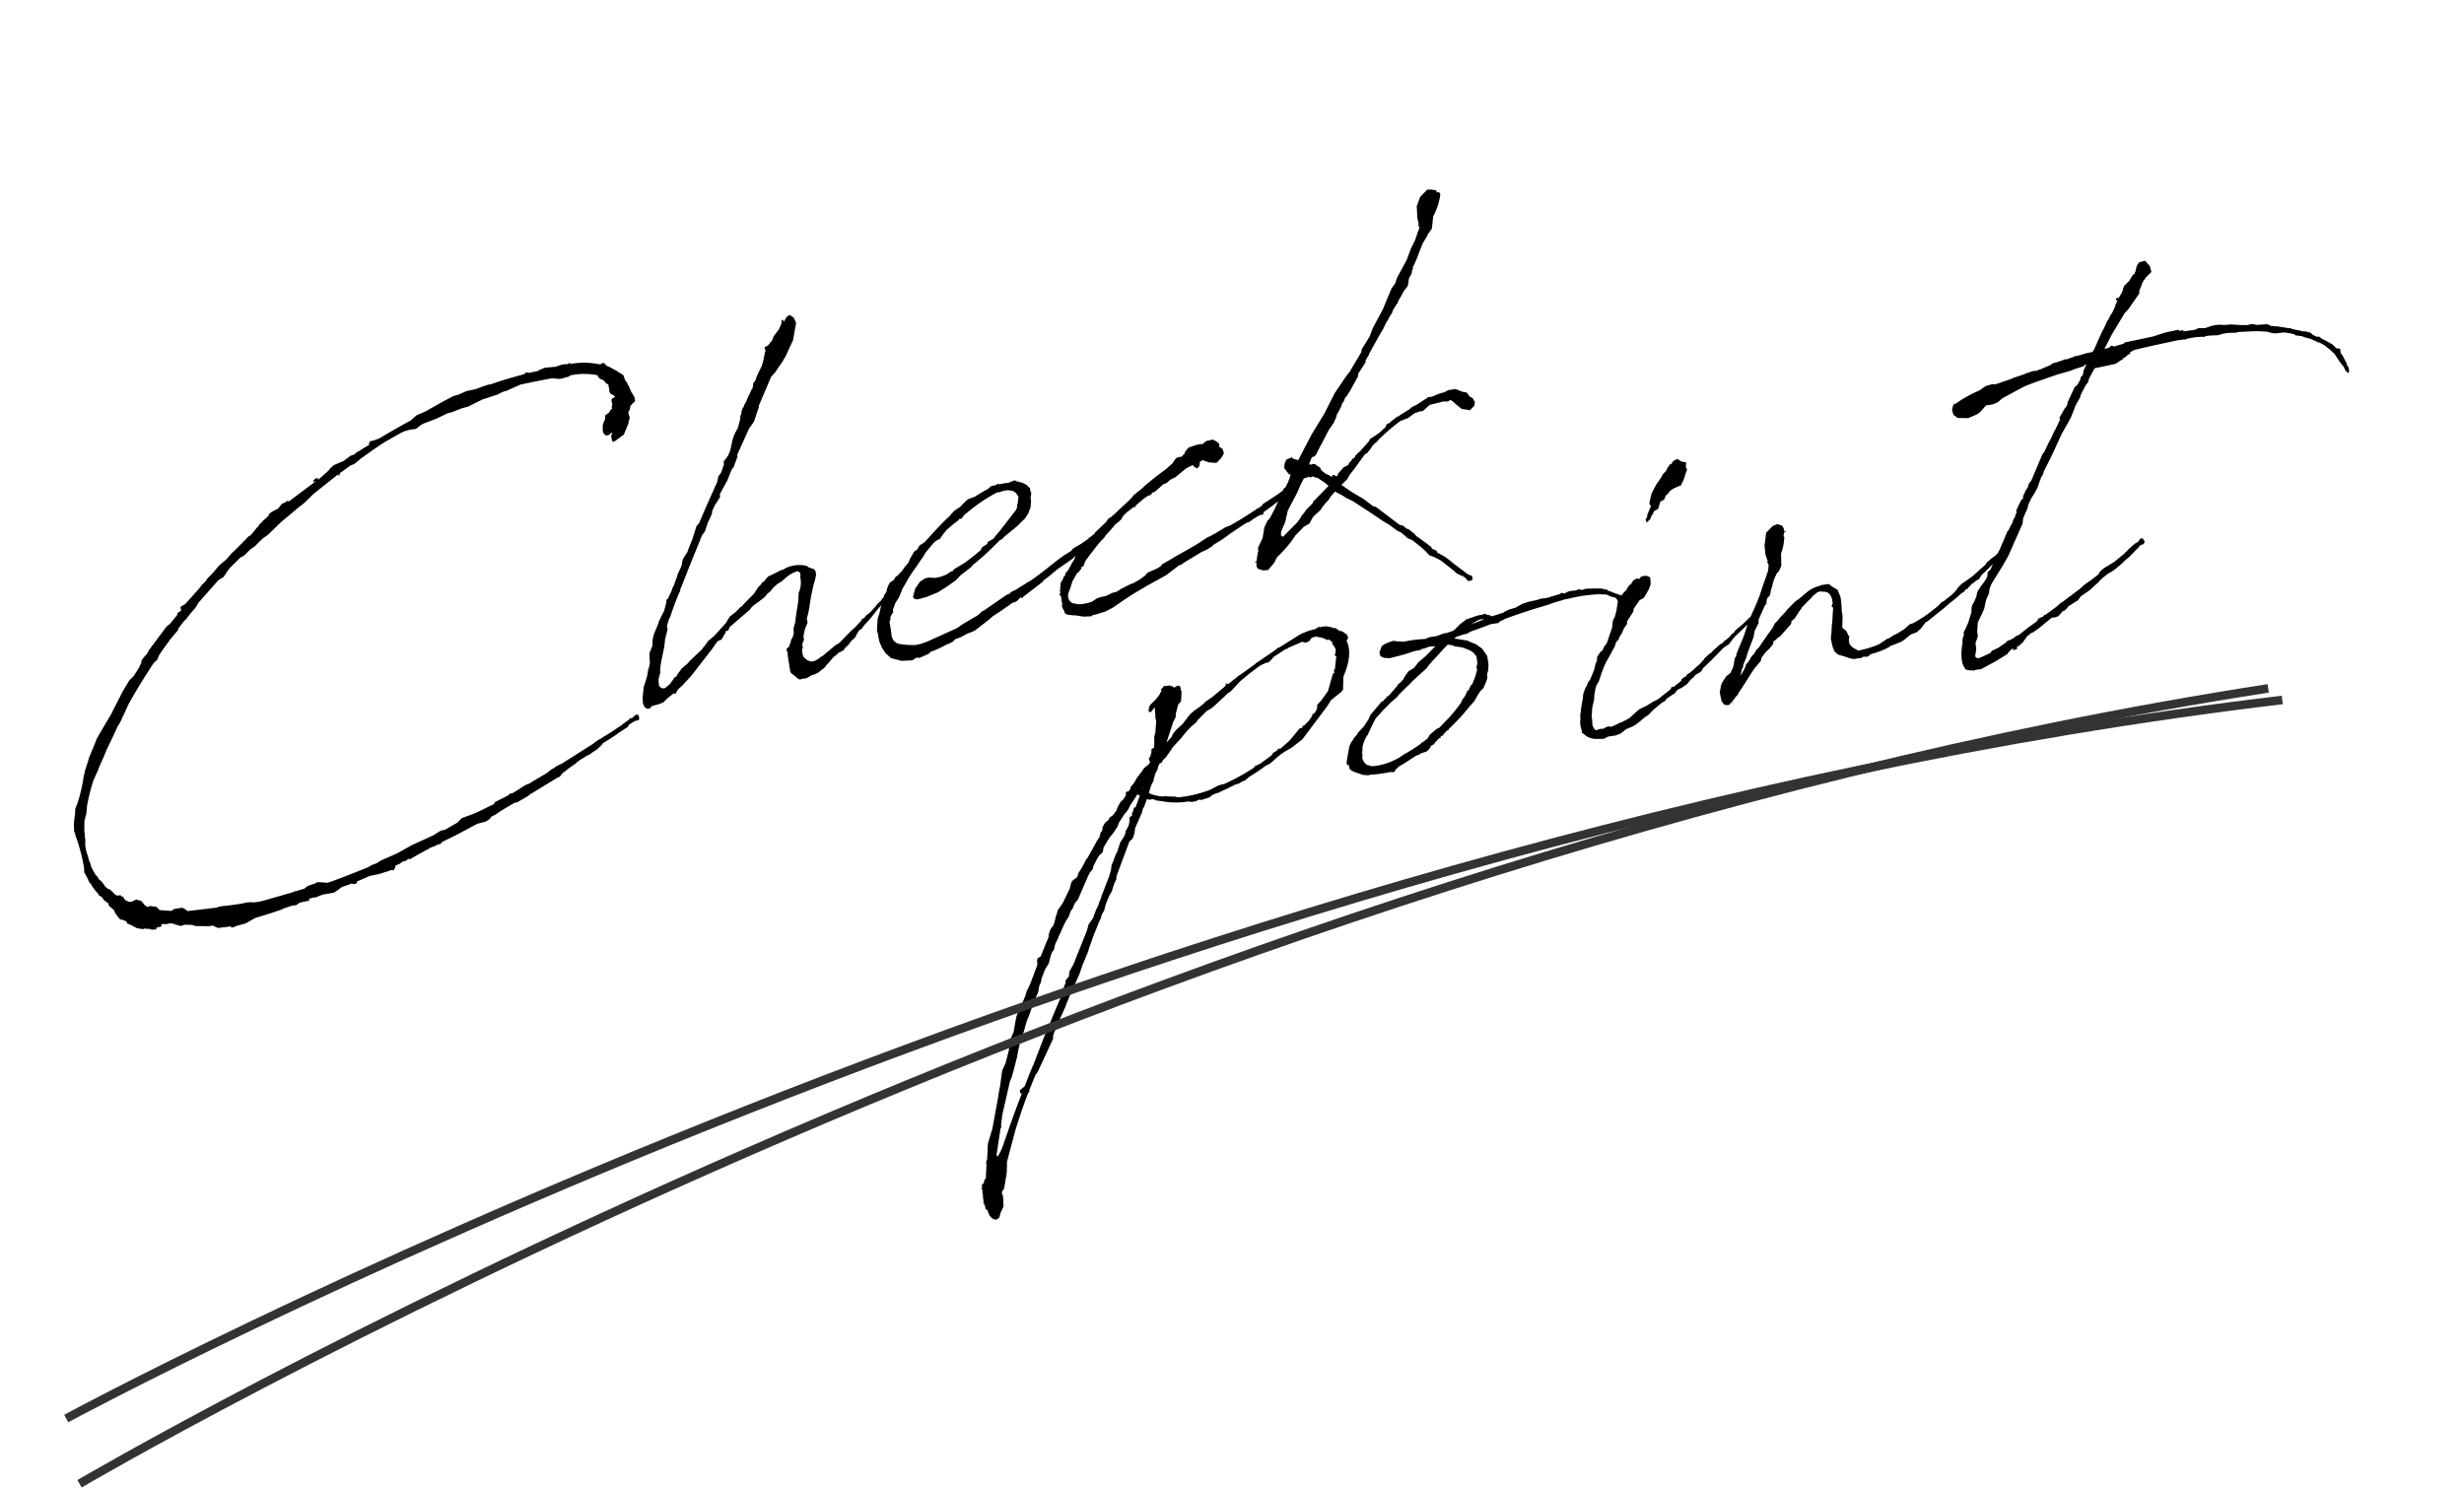 <?xml version="1.0" encoding="UTF-8"?>
<svg xmlns="http://www.w3.org/2000/svg" height="174.058" viewBox="0 0 288.2 174.058" width="288.2">
  <path d="m29.068-26.8-.052.052-.773.567-.876.464-.928.717-.773.515-.258.258-.567.361-.206.206-.979.722-1.134.825-.464.155-.155.1v.361l-.155.1-.309.1-.052.1v.1l-1.082.876-.463.221-1.288 1.134-1.237 1.082-.412.464-.567.412-.206.206-.052.206-.412.567-.825.825-.567.361-.976 1.034-.206.258-1.752 2.165-1.142 1.236-1.026 1.134-1.443 2.116-.1.206-.67 1.185-.052.155a5.726 5.726 0 0 0 -.361.825 17.714 17.714 0 0 1 -1.291 2.629l-.309.464-.1.412-.052.155v.052a6.6 6.6 0 0 0 -.467 1.645l-.052.155.052.412v.205a22.117 22.117 0 0 1 .206 3.814l-.1.67.052.1.206.722.052.309.155.309a6.6 6.6 0 0 0 .567 1.237l.052.1.052.206.155.1.155.155v.052l.155.361.1.1.361.412h-.055v.206l.515.67v.258l.206.464.258.515.1-.052.618.412h-.047v.206l.408.274.618.515.67.258.155-.052.1.052.206.052.361.1.1.1.567.1.1-.206h.567l.052-.258h.206l.309.1h.515c.052 0 .1.052.206.052l.361.206.567.309.515-.052.825.206.361.206 1.6.361h.361l.567.412 1.134.1h.258l.258.206.618-.1.979-.052.979-.309.361-.1h.052s1.443-.1 3.092-.309h.052l.052-.052 1.194-.145.464.052.361-.155a.31.31 0 0 1 .206-.052h1.082l-.052-.206.567-.052.258.052.876-.155 1.34.052.515-.206.309-.155.258-.1.825-.1h.052a1.006 1.006 0 0 1 .361-.052v.052l.258.1.309-.1v-.155l1.593-.32h1.19l.515-.052.567-.052.412-.052.206.1.206-.258.155-.258.515-.1.309-.155.567-.052.155-.155h.052l.155.1 1.134-.361.67-.206.722-.206.052-.052h.206c.052 0 .052-.052.1-.052h.155l.618-.155.155.052.309-.206c.464-.155 1.082-.258 1.546-.412h.052l2.886-.825 1.031-.052.515-.206.206-.206.567-.155.618-.258a.31.31 0 0 1 .206-.052l.206-.1 1.392-.464h.361l1.389-.455.155-.1 3.5-1.237.412-.1.464-.361.369-.161c.361-.206.773-.361 1.237-.567h.052l.1-.1.567-.258.206-.052.673-.259h.155l.464-.206.67-.258.567-.361.155-.1v-.055l1.495-.567.412-.155.052-.052 1.34-.515.258-.258.722-.258h.412l.155-.155v-.26l-.052-.258h-.309l-.1.052-.309.206h-.309l-.052.052-.155.1-.722.309-.155.1c-.825.309-1.6.67-2.474.928l-.055.061-.567.155-.67.309-4.02 1.495-.67.155-.309.155-.361.1-.618.309-1.392.464-.258.1h-.052l-.515.206-.412.052-.464.155-.515.206-.876.309-.258-.052-.155.155-.361.1-1.392.361-.155.206-2.062.515-.515.1-.309.052-1.134.155-.618.412-1.6.515h-.512l-.979.361-1.855.412-.722.155-2.01.618-2.01.412-.515.206-.67.1-.412.155c-1.546.258-3.2.567-4.845.773h-.312l-.258-.1-.773-.206-.309.1-.876.1-.515.258a4.716 4.716 0 0 0 -.825.052h-.309l-.206.052-3.659.258h-.72l-.258-.052h-.206l-.052-.052-.567-.1h-.825l-1.392-.1-.979-.1h-.052l-.412.052-3.4-.309-.206-.258-.309-.258-.928-.052-.412.155-1.237-.361-.1-.052-.1-.155-.155-.258-.722-.258-.309.052-.258-.258-.258-.515-.155-.155-.206-.052-.206-.155-.618.155-.258-.052-.309-.206-.061-.042-.151-.259-.049-.256h-.157l-.1-.206-.464-.052a.111.111 0 0 0 -.1-.1l-.521-.776-.206-.1-.309-.412v-.1l-.258-.515-.258-.309v-.059l-.1-.309-.1-.1a7.966 7.966 0 0 1 -.367-1.188v-.31l-.1-.464v-.515l-.052-.258a6.211 6.211 0 0 1 0-.979l.155-.722v-.308l.052-.206.052-.515.254-1.135.051-.051.155-.361.155-.258.309-.979a22.249 22.249 0 0 1 1.34-2.732l.722-.979.258-.412.722-.979.567-.825 1.031-1.34.769-1.031.26-.259.258-.309 1.34-1.8.515-.567c1.134-1.288 2.319-2.474 3.3-3.453l.464-.258.309-.464c.515-.515 1.031-.979 1.443-1.34l.206-.206 1.134-.876.155-.258.618-.515.1-.1.412-.258.412-.361.928-.722.206-.206.155-.206 2.785-2.066.052-.052.722-.258.464-.464.464-.412 1.443-.928.515-.155.876-.567.515-.206 1.134-.722.722-.309 1.8-1.134 1.855-.979.567-.309.567-.258 1.392-.876 3.3-1.649v.155h.155v-.155l.1-.1 1.392-.618h.052l.361-.052.722-.361.052-.052c1.546-.67 2.474-1.082 3.35-1.392l2.113-.67a.31.31 0 0 0 .206-.052l.773-.052.722.052.514-.26.412-.155 1.649-.258.412-.1 1.082-.258h.412l1.237-.206.825-.052 1.8-.464 1.907-.206.515-.155.567-.052 1.7-.361h.052c1.185 0 2.371 0 3.814.052l.1.052.67.206h.258l.825-.052.206-.1h.155a8.112 8.112 0 0 1 2.783.567l.206.1v.206l.206.258.361.258.206.412.155.1.052.052v.567l-.052.309.052.1v.1l.1.1.206.155.155.206v.1h-.1l-.309.1-.1.309.052.258-.155.361v.206l-.258.155-.155.206-.567.258-.052.361-.412.618-.155.618v.361l.206.309.155.052c0 .052 0 .052.052 0h.155l.206-.1.155-.1c0 .052.1 0 .1.052l-.206.309v.567l.052.155.309-.052 1.134-.515.773-1.134.309-.67-.052-.618.052-.052a1.406 1.406 0 0 0 .361-.67l.206-.1.206-.206c0 .1.052.1.258-.155v-.464l-.258-.722a4.954 4.954 0 0 0 -.412-1.495v-.155l-.052-.361-.67-.67-.722-.618-.309-.206-.206-.361-.155-.052-.309.1-.155-.052a9.071 9.071 0 0 0 -3.2-.722h-.14l.1-.155h-.1l-.052.052-.206.052-.202-.035-.361-.052-.928.1-.261-.048h-.05l-.876-.1-.567.1-.206.052h-.051l-.1.052h-.979l-.309-.1-.052-.052-.16.148-.361.052c-1.185.052-2.474.155-3.659.309h-.515l-.825.1-.618.1h-1.134l-.979.206-.67.052-1.443.412-2.113.67-1.082.206-.825.464c-1.392.412-2.68.825-4.02 1.288l-.67.1h-.464l-.206.309v.1a11.892 11.892 0 0 0 -1.443.515v-.1h-.052v.1l-.155.052-.258.155-.464.052-.876.412-1.288.258-.515.309-.155.155-.618.361-.825.464v-.206h-.309l-.309.206v.155l.309-.1-.1.1-3.147 1.454-.258.155-.052-.052h-.201v-.1h-.052v.1l-.309.1-.309.052-.567.464-.773.206-.412.206-.052.155-.412.258-.309.155-.258.206-.309.155-.206.258-.155.052-.1.1-.777.62-.309.1-.309.206a1.122 1.122 0 0 1 -.412.258l-.1.1-1.288.825zm63.753 22.625.464-.67v-.464a11.452 11.452 0 0 0 .722-1.649 23.581 23.581 0 0 1 1.031-2.371l.052-.052.309-.67.052-.412-.1-.309-.412-.258-.258-.155c0-.1-.1-.155-.206-.206a3.6 3.6 0 0 0 -2.732-.1h-.206l-1.185.309-.464.1-.412.309-.155.155-.258.052-.155.206-.412.258-.67.67c-.567.361-1.134.722-1.7 1.134l-.155.052-.618.412-.825.412-.412.412-.1.155-1.7 1.237-.67.361-.206.1-.309.309-.206.155-.412.361-1.6.979-.412.309-.206.1-.567.309-.206.206-.309.258-.213.264-.361.155-.155.206-.1.052-.309.309-.67.361h-.258l-.206-.1-.206-.309.1-.722.361-.722.1-.515.361-.928.618-1.392.309-.928.516-1.033v-.412l.464-.825.1-.052.052-.1c.464-.825.979-1.6 1.495-2.371l.155-.206.1-.1.052-.206c.515-.722.979-1.443 1.443-2.165l2.371-3.5.412-.361.515-.876.722-.979.1-.309.464-.618.773-.773.052-.361 1.237-1.443.464-.722.309-.412.258-.206.206-.361.464-.722v-.206l2.01-2.732.464-.412.309-.309.258-.464.361-.618.258-.412-.052-.052 2.165-3.092.567-.412 1.134-1.082.464-.515 1.244-1.661.773-1.907-.155-.67-.412-.412-.412.206-.412.464-.052-.309-.206.155v.206l-.206.309-.309.412-.722.618-.258.412-.618.515-.412.1-.052.155.052.309-.155.206-.1.309-.1.206-.206.464-.258.464-.618.773-.1.155-.155.206-.155.309-.361.309-.052.206-.155.361v.052l-.052.052.052-.1-.1.052-.206.309-.368.464-.361.515-.052.1-.1.052-.155.206-.155.258h-.057l-.052.052-.258.464v.155l-.155.155-.1.258-.052.206-.464.928-.361.412-.309.412-.258.464-.412.928-.206.361-.258.361-.464.412-.155.1-.052.361-.206.361-.309.515-.412.361-.206.464-.1.206-.155.206c-.979 1.34-1.958 2.68-2.886 4.02l-.361.258-.876 1.546c-.309.412-.567.825-.825 1.237l-.567.567-.206.309-.206.515-.361.515-.258.309-.155.309-.722 1.134h-.053l-.1.206-.1.155-.618.825-.155.052-.052.155-.052.052-.052.206-.412.825-.825 1.031-.206.361-.206.309-.361.515-.258.412-.155.361-.206.773-.464.67-.155.618-.052.515-.155.412-.155.258-.052.1-.309.773-.258.464-.412.722-.1.361-.258.773-.1.67.1.464.258.258h.361l.206-.206.928-.052.515-.1.56-.358.825-.412.309.1v-.152l.309-.309.357-.206.258-.155 1.242-.878 1.34-1.134 1.649-1.392.825-.773.515-.1.361-.412.206-.206.155-.258h.258l.258-.361 2.733-1.495.155-.155a3.272 3.272 0 0 1 .618-.361l.258-.1.979-.464.361-.309.412-.206.1-.1.412-.309.567-.309.361-.1.777-.421a3.688 3.688 0 0 1 1.392-.412l.258.258-.052.361-.052.1a2.888 2.888 0 0 1 -.567 1.8l-.206.825c-.258.773-.67 1.649-.876 2.422l-.361.67-.1.618-.1.155-.1.206-.309.361-.052.206-.206.258-.1.206-.309.155-.052.1.052.412-.052.361-.052.928-.052.979.196.318v-.052l.309.412a.05.05 0 0 1 .052.052l.1.155.258.206.309-.052a1 1 0 0 0 .412.052 2.986 2.986 0 0 0 .67-.206l.515-.052.361-.1.414-.209.155-.1h.1l.155-.1.309-.258.155-.1.826-.628.515-.258.1-.1.412-.1.309-.1.206-.206.515-.309.155-.155.309-.258.206-.1.309-.206.155-.258.1-.052.155-.206.258-.206h.155l.464-.412a19.39 19.39 0 0 0 1.855-1.443l.622-.473.206-.206.722-.464.464-.258.155-.1v-.206l-.206-.258-.206.1-.1.1a.189.189 0 0 0 -.155.052l-.825.722-.052.052-.515.309-.155.155-.773.567-.618.309-.309.258h-.206l-.155.206-1.031.722c-.052 0-.1.052-.155.052l-1.858 1.236-.258.1-.206.052-1.855.979h-.155l-.1.1-.412.155a2.192 2.192 0 0 1 -.567.1l-.258-.1-.258-.155-.206-.258-.153-.2-.052-.309a2.509 2.509 0 0 1 .052-.619l.155-.258-.052-.1.1-.361.052-.052.206-.309v-.363zm10.979-.773.515-.515.361-.515.309-.464.155-.155.722-.825.722-.722.567-.515.361-.361.67-.618.258-.309c.464-.361.876-.722 1.34-1.031l.206-.1.515-.155.361-.361.567-.464 1.134-.618h.1l.1-.1.309-.1v-.1c.052 0 .052 0 .1-.052l.206.052.258-.206.155-.155.618-.309a19.023 19.023 0 0 1 3.762-1.495l.206.052.361-.052h.567l.361.1.361.155.258.309.1.258.052.1.052.052-.258.773-.1.155-.1.361-.206.258-2.319 1.958-.67.515-.206.206-.773.258-.1.206-.67.258-.258.309-.67.361-1.392.67-1.495.515-.1.155h-.206l-.67.258-.618.1h-.678l-.412-.1-.361-.1h-.412l-.67.258-.722.67-.361.722-.1.155.1.258.309.155h.361l.825-.052 1.392-.258.979-.361 1.34-.567.67-.464 1.495-.722.052-.1a34.288 34.288 0 0 0 3.762-2.216l.361-.1.258-.206 1.8-.928.464-.309.567-.361.515-.515.412-.67.206-.773v-.309l.1-.155.1-.361-.052-.206v-.258l.052-.052h-.052l.052-.1-.155-.052c-.052-.258-.258-.412-.515-.618l-.052-.052-.309-.155h-.052l-.052-.1h-.155l-.155-.1.052-.1h-.037v.052l-.309-.1-.052.052-.155.052-.1-.052-.155.052-.052.052a8.736 8.736 0 0 0 -1.185-.052l-.155-.1-.309.1h-.515l-.464.258c-.567.155-1.134.361-1.7.567l-.722.1-.155.052-.361.206-.618.412c0 .052-.052.052-.1.052l-.67.258-.515.361-.1.1c-1.237.722-2.422 1.6-3.556 2.422l-.258.1-.412.155-.258.258-.1.155-.309.1-.206.155-.258.309-.206.206-.361.515-.464.361-.515.464-.1.052-.412.309-.361.155-.206.258-.567.258-.155.155-.309.464-.155.361-.309.258-.155.412-.1.1-.309.515-.412.928-.361.618-.361 1.288v.361l.052.1-.052.1v.876l.155.722.258.67.515.722 1.134.567 1.237.206.567-.206.309.1 1.031-.206h-.052l.258-.052.155-.155a12.1 12.1 0 0 0 2.062-.464h.1l.67-.155.206-.155.206-.1.515-.052.876-.258.618-.1.412-.1 1.6-.773.773-.412c.67-.258 1.34-.515 2.01-.825h.052l.412-.206.618-.1.567-.361.1.155.206-.155 2.577-1.237.155-.155c.618-.258 1.237-.618 1.855-.928l1.958-.825.722-.464.1-.052.412-.206.206-.052.052-.1 1.649-.825h.155l.206-.155.35-.227.052-.052c.464-.258.979-.515 1.443-.825l.206-.1h.258l.258-.361 1.185-.825.258-.1.464-.155.258-.1-.155-.464-.206-.052-.206.155v.052a.194.194 0 0 0 -.309-.052 11.159 11.159 0 0 1 -1.134.773l-.258.052-2.783 1.7-.052.1-.618.309h-.155v.1l-.979.412-.928.309-.309.155-.052.1-1.134.412c-1.8.825-2.525 1.288-4.381 2.062l-.206.052-1.7.618-.464.1-.361.206h-.206l-3.092 1.288h-.1l-.206.1-.412.258-2.01.67-.722.309-3.762.825-.773.1h-.67l-.876-.206c-1.288-.412-1.134-.412-1.443-.773a1.521 1.521 0 0 1 -.1-1.031l.052-1.288.206-.309v-.142c0-.052 0-.1.052-.1l.155-.206.258-.258v-.258zm25.46-2.371.258-.258.515-.361.67-.515c.052 0 .052-.052.1-.1l.515-.258.361-.206.309-.361.567-.361.155-.052.722-.361.1.1.155-.206 1.031-.567.618-.258h.309l.258-.258h.258l1.185-.67.361-.052.567-.309.618-.155 1.495-.773.825-.206.052.206.361.309.309-.258.155-.464.361-.1.67.412.722.206h.158l.618-.412.412-.464v-.258l-.052-.309-.309-.309.052-.361-.258-.309c0-.052-.052-.1-.155-.1l-.155-.206h-.825l-.618.309-.052-.1h-.618l-.361.052h-.1l-.155.052h-.155l-.052-.1-.052.1v.052l-.258.1-.052.052-.052.1-.155.052-.052.155-.052.1-.155.052-.206.206h-.618l-.258.155-.412.412-.464.258-.361.206-1.443.67-.1.052-1.288.67-.412.258-1.134.567-.361.309-2.474 1.495h-.058l-.206.155-.361.1-.309.309a4.3 4.3 0 0 1 -.618.412l-.155.052-.361.361-.1.052-.052.1a12.845 12.845 0 0 0 -1.237.876l-.412.1-.258.206-.155.258-.1.1-.309.1-.412.412-.155.1-.309.464-.412.412-.1.155-.464.515-.1.052-.215.172v.052l-.206.309v-.052l-.1.052-.1.206-.412.464-.1.361v.052l-.052.052v.155l-.052.155h-.1v.052h.052v.309l-.155.052.052.1v.155l.1.1a5 5 0 0 0 -.052.876l-.1.258.052.309.1.258v.26l.258.258.773.258h.1l.928.361.928.155.155-.1h.361l1.185-.1.928-.258 1.495-.618 1.34-.515 1.7-.567 2.371-.722 1.752-.825h.206l.464-.206 1.649-.567.567-.206.309-.052.258-.052.146-.053.567-.206.258-.155.206-.1h.052l.876-.309 1.392-.618h.1l.052-.052 1.288-.515.464-.155h.206l.567-.258.773-.258h.412l.1-.1v-.155a26 26 0 0 0 4.132-2.119l.567-.206.618-.515.155-.155-.155-.258h-.309l-.155.052-.155.155c-.876.464-1.7.928-2.474 1.288l-2.113.825-.052.1-.309.155a.733.733 0 0 1 -.309.1l-.1-.052v.1l-1.495.567c-.67.258-1.34.464-1.958.67l-.618.1-1.34.464-.361.1-.309.1h-.155l-1.6.618c-1.082.361-2.165.67-3.35 1.082l-.979.309-.258.206-.412.155-1.237.258-.309.258-.464.206-.361.155-.825.258h-.206l-1.34.361-.1.052-.464.155h-.413l-.825.206h-.67l-.412.052-.67.258a4.551 4.551 0 0 1 -1.7-.052l-.052-.052-.309-.1-.262-.145-.155-.206a1.032 1.032 0 0 1 .052-1.082l.155-.258.155-.206.206-.412.1-.1v-.1l.876-.979h.206l.052-.155.258-.155.052-.206.258-.052.155-.258.258-.361.361-.309.1-.1c.567-.464 1.134-.979 1.752-1.443zm36.8-16.9.258-.258.464-.618.309-.309.206-.258.412-.412.1-.206.618-.67.1-.052.052-.052.1-.206.567-.618.206-.258.309-.309.155-.1.258-.258.309-.825.412-.464.1-.258.052-.155.052-.052h.1v-.1h-.1c.258-.361.567-.722.825-1.134l.361-.567.618-.928.155-.155.464-.515.206-.258.567-.515.464-1.392a7.547 7.547 0 0 0 1.34-2.319c0-.258-.155-.361-.361-.309v-.258l-.515-.206-.515-.1-.979.67-.618.979-.052.361-.155.928v.876h-.1v.155h.1v.206l-.206.309-.618 1.031-.618.773-.825 1.288-1.488 1.737-.412.67-.515.464-1.495 2.166-1.649 1.958-.515.825-1.185 1.237-.206.412-1.855 2.01h-.052l-.618.567-1.447 1.391-1.752 2.165-1.907 2.01-2.165 2.628-.309-.155-.258-.155-.1-.1.052-.1h-.155v.1h-.258l-.309.052-.309.412-.155.515.361.773.206.155-.206.361-.258.412-.412.515-.206.1-.1.1-.1.361-.206.206-.618.361v.361l-.412.567-.412.515-.515.618-.309.206-.515.67-.473 1.194-.773 1.031-.052.464h-.052l-.206.515-.1.309-.1.206h-.206l.1.1h.1l-.1.464.1.309.515.309.618.1.928-.722.206-.309.155-.1v-.1a13.622 13.622 0 0 0 2.732-2.113c.361-.206.722-.464 1.082-.722l.773-.258.567-.67 1.031-.618.361-.361.825-.618.309-.309.618-.464.1.1.567.464.567.567h.052l.515.412 1.649 1.649 1.34 1.392.567.515.825.928.361.258.67.876.412.258.979 1.185.309.464.309.515.567.361.618.515 1.293 1.551.155.258.567.464.206.052-.052.1.206.1.155.361.155.155h.309l.206-.1v-.412l-.412-.258-1.392-1.6-.361-.464-.361-.412-.206-.206-.361-.309-.309-.258v-.152l-.258-.258-.258-.155-.052-.258-.206-.206-.155-.206-.926-1.03-.155-.155-.155-.309-.567-.67-.206-.1-.309-.412-.412-.206-2.268-2.628-.258-.1-1.031-1.185-.361-.309-.618-.567-.206-.206-.928-.979.773-.464.464-.515.618-.515 1.6-1.443.258-.052.67-.567v-.052c.052-.052.1-.052.1-.1h.1l.052-.1.258-.155.155-.052.1-.1a24 24 0 0 1 3.144-1.752l.979-.155.309-.155.618-.258h.155l.412-.052h.206v.052l.206-.052.876-.515 1.649-.052.464.1h.052l.309-.1.206.155.412.567.515.618h.1l.773.309.618-.412.155-.515h-.052l-.1-.361-.206-.206-.1-.052-.052-.1-.206-.464-.515-.206-.67-.464-.876-.052-.515.155a5.083 5.083 0 0 0 -1.237.155l-.412.052-.1-.052h-.155l-.258.1-1.34.515-.412.1-.309.1-.1.1-1.288.464-.155.1h-.206l-.928.464-.1.1h-.206l-.155.052-.206.309-.876.515-1.031.412h-.1l-.258.309-1.185.876-.361.206-.309.206-.155.206-.309.1-.206.258h-.1l-.164.155-.155.206h-.155l-.206.1h-.155l-.825.618-.1.206-.206.052-.155-.206h-.258l-.052.206-.309-.309-.361-.258-.412-.515-.051-.3-.412-.412-.052-.1-.309-.1-.155.052-.258-.1.515-.773.1.052.258-.1.155-.1.361-.464 1.752-2.113.67-.618.412-.567.155-.309.412-.464.361-.464.052-.155.361-.361.155-.258.258-.206.515-.515 1.237-1.443.1-.309 1.134-1.134v-.155l.361-.412.206-.206v-.066l.979-1.134zm-14.898 20.199-1.392.928-.206-.206.1-.412.722-1.031.567-1.237 1.495-1.8.618-.876.515-.618h.052l.67-.052.052.155h.052l.052-.1h.206l.206.155.258.1.722.722.361.464-.052.052-2.06 1.385-.155.206-.876.567-.258.258-.463.36-.155.206-.464.412zm-22.934 24.02-.258.258-.773.67-.515.567-.412.309-.1.206a.621.621 0 0 1 -.258.258h-.212l-.155.1-.052.309-.412.412-.361.206-.309.361-.258.309-.052.155-.567.515-.155.052-.309.155-.155.206-.464.258-.155.155-.258.309-.1.361-.258.206-.155.361-.052.052v.05a2.381 2.381 0 0 0 -.361.361l-.1.052v.052l-1.443 1.649-.155.1-.722.876-.515.515-.155.309-.206.206-.412.155-.258.206-.361.722-1.085 1.397-.412.412-.361.309-.155.309-.309.515-.1.258-.309.567-.412.361-.309.464-.155.464c-.464.618-.876 1.288-1.34 1.958l-.412.155-.1.206-.1.567-1.288 2.01-.567.722-.309.567-.361.515-.618.825-.464.67-.206.464-.515 1.288-.773 1.082-.206.876-.722 1.443-.567.773-.567 1.6-.309.722-.206.567-1.443 3.5-.876 1.6-.464 1.752-.206.361v.258l-.412 1.546-.052.052-.155.1-.1.258-.1.155h-.155l-.155.567-.052-.052-.052.052.155.052-.1.515.052.155-.052.052-.052.67-.052.155.1.361v.464l.155.052.052.309.052.258v.1l.1.206.1.155.155.206.361.155.155-.052.052-.052.155-.052.309-.567.464-.618.1-.618.052-.155v-.258l.052-.1-.052-.258v-.309l.361-.361.67-1.7.309-1.288 1.7-3.35c.825-1.495 1.6-2.783 2.371-3.968l.206-.155v-.155l1.082-1.6.309-.258 2.628-3.5v-.209l.258-.464.206-.258h.206l-.1-.155.773-1.134.464-.618.412-.567.1-.206a11.038 11.038 0 0 0 .67-.979l.1-.052.618-.928.361-.464.515-.722.618-1.031.258-.361.67-.979.206-.412.309-.464.052-.1.309-.515 1.031-1.546.361-.464.052-.155.206-.309.258-.258.361-.722.412-.618.309-.412.258-.258.258-.464.206-.361.361-.464.1-.361.1-.155.052-.1 1.185-1.855.979-1.546.361-.206.206-.206.258-.515.155-.464 1.19-1.652.052-.155.206-.361h.1v-.052l.515-.825.052.052.309.1h.258l.155.052.309.206.155.052h.052c.1.052.155.1.258.1a8.787 8.787 0 0 0 3.144.722l.258.1.206.052h.412l.361-.1.361.1.309-.052h.1l.515-.052.361-.206h.052l.464-.1h.258l.155-.052c.618-.155 1.237-.258 1.855-.464l.567-.052.412-.155.361-.052.567-.309a21.031 21.031 0 0 0 2.165-.876l.464-.1.567-.309.155-.1.876-.464h.1l.155-.1 1.082-.361 1.392-.67 3.608-3.144.567-.567v-.052l1.443-.722.258-.206.361-1.495c.979-1.392 1.546-2.783 1.237-4.02l.258-.309-.052-.361-.361-.412-.258-.206h-.206v-.1l-.361-.361h-.052l-.361-.1h.052l-.052-.1-.206-.052-.361-.155-.361-.052-.052.052-.052-.052h-.361v-.1h-.052v.045l-.309.052v.1a7.74 7.74 0 0 0 -2.062.258l-2.525.928-.412.1-.258.155-2.525 1.031h-.052v.052l-2.113.928h-.1l-.155.1-1.237.618-.206-.1-.052-.052-.052.206-.155.155-1.752.928-.773.309-.412.258-.412.206-.722.309-.567.309-.309.258-.773.67-.876.515-.515.412-.155.258-.773.567 1.288-2.216.412-.515.052-.309.515-1.031.412-.309.155-.567.155-.618-.1-.1c0-.052.052-.1.052-.155.052-.309-.1-.464-.361-.412l-.412.155.052-.1-.1-.052-.052-.052-.361-.206h-.464v-.1l-.206.1-.206.155-.1.052-.052.052v.198l-.1.1-.155.206-.206.206a1.367 1.367 0 0 0 -.309.258c-.052 0-.052.052-.1.052l-.052.052-.258.155-.464.309a1.37 1.37 0 0 0 -.309.722.289.289 0 0 0 .309.052l.155-.155.361-.258v.052l-.052.1-.1.825-.052.1v.567l-.155.515-.206.722-.258.515-.052.361-.206.825-.361.155-.052.309-.206.412-.258.258.052.464a1.366 1.366 0 0 1 -.309.258zm16.028 1.082-.155-.052-.258.206-.464.155-.258.258-1.495.67-.67.155-.155.155a26.11 26.11 0 0 1 -3.762 1.134h-.412l-.412.052-.876.258a14.358 14.358 0 0 1 -3.917.1l-.309-.155-.67-.155-.515-.155h-.206l-.361-.1-.461-.208-.412-.206a1.367 1.367 0 0 1 -.309-.258l.1-.155.258-.464.258-.412h.052l.206-.309.052-.155.309-.567.361-.412v-.1l.155-.258.1-.155c.052 0 .052-.052.1-.1l.258-.052.206-.258.412-.258.722-.67.309-.309 1.237-.876a10.808 10.808 0 0 1 1.546-1.134l.309-.155.258-.155.155-.206h.052l1.189-.776.618-.206.567-.309 1.288-.773.309-.206.412-.155 1.34-.928a26.981 26.981 0 0 1 2.732-1.34l.618-.155h.361l.361-.206.412-.309 1.6-.618.1.052.155-.1 1.752-.361.206.1.155.1.464-.1.206-.206.155-.1.309-.052h.206l.722.309.052.052.258.155.1.1.1.052h.206l.258.309.052.412.1.155.1.412-.1.361-.155.258.155.206-.309.876-.155.515-.155.1v.309l-.206.1-.979 1.855-1.031.928-.567.412v.206l-.155.309-.361.361-.258.052v.155l-.618.567-.1.052-.464.309h-.155l-.206.258-.206-.052-1.495 1.185-1.288.722zm-20.564 6.855-.206.361-.361.618-.155.206-.1.1-.515.825-.155.155-.258.722-.206.361-.1.206-1.242 1.909-.1.1-.052.155-.618.979-.361.464-.515.825-.67.618-.361.722-.1.1v.052l-.464.67-1.752 2.628-.67.773-.155.515-.515.412v.206l-.618.928-.1.361-1.6 2.268c-.412.67-.876 1.288-1.34 1.958l-.052.052-2.01 3.092h-.052v.052c-.515.722-.979 1.443-1.443 2.165l-.67.361v.361l.155.052c-1.185 1.8-2.319 3.659-3.4 5.463a6.212 6.212 0 0 1 -.928 1.185l-.052-.258 1.082-2.886.155-.206v-.206l.412-1.185 1.7-3.659.206-.258.412-.773.773-1.546.309-.773.052-.1a8.956 8.956 0 0 1 .515-.979l.155-.258.464-.825.206-.412.309-.567.361-.515.876-1.443.722-.979.309-.773.258-.309.155-.412.67-1.031.515-.515.464-.928a1.078 1.078 0 0 0 .206-.309l.258-.206.1-.206.1-.258.309-.464a2.289 2.289 0 0 0 .412-.567l.258-.309c.258-.412.567-.773.876-1.185l.464-.464.309-.515.412-.412.1-.206.206-.258.464-.361.1-.155.876-1.237.773-1.082.309-.361.309-.206.206-.412c.309-.361.567-.722.876-1.031l.515-.309.206-.515.67-.722.309-.309.515-.412.618-.618.258-.412.773-.773.567-.464.412-.515c.361-.361.722-.67 1.031-1.031l.258.206-.773 1.237h-.206l-.1.258-.258.361-.052.258-.309.1-.1.464-.206.464-.206.258-.309.361-.052.206-.206.309zm3.865-5.618-.052-.052.1-.052a.16.16 0 0 1 -.047.105zm42.622-5.875.052-.928-.258-.618-.155-.361-.618-.67-.412-.258-.206-.155-.1-.052-.155-.155h-.1a12.319 12.319 0 0 0 -1.34-.515l.258-.155.928-.1h.412l.412-.155c.928-.1 1.752-.258 2.577-.361l.825.052.258-.155.464-.1.1-.052c1.495-.206 3.092-.412 5.36-.567a10.624 10.624 0 0 1 1.34-.155l.618-.052h.773a16.563 16.563 0 0 1 3.4.258l.773.206.412.309.515.258.155.258c0 .1.052.155.052.206l-.361.928-.1.258a3.886 3.886 0 0 0 -.309.67v.1l-.1.155v.412l.309-.1.206-.309c0-.052.052-.1.1-.155v-.052l.206-.309.464-.825.155-.361.309-.258v-.155l-.206-.309-.155-.309-.258-.1-.155-.155h-.1a8.394 8.394 0 0 0 -.876-.567l-.155-.206h-.206l-.206-.155a10.953 10.953 0 0 0 -1.443-.309l-.206-.052-.412-.052-.206.052h-.155l-.309-.155-.361.052h-.1l-.464-.052h-.361l-.309.1h-.309l-.1-.1h-.1l-.1.052-.206.052c-.309 0-.618.052-.876.052a2.939 2.939 0 0 1 -.67.052h-.052l-.618-.052-.412.052h-1.031l-.515.052-.309.052-.825.258-.773.052-.618.155-.052.052-1.443.155a1.548 1.548 0 0 0 -.567-.309l-.179-.163-.361.052a3.82 3.82 0 0 0 -1.082.052l-.464.052-.412.052-.258.155-.155.052-.412.206-.464.309a2.089 2.089 0 0 1 -.464.258l-.876.1-.155-.052-.979.155-.825-.052-.567.1a14.126 14.126 0 0 0 -2.474-.206l-.773-.206-.412-.155-.515.052-.515.1-.412.155-.412.618-.052.361.155.258.309.206.618.155 1.185-.052h.052a14.01 14.01 0 0 0 1.6-.155h.618l.155.052.052-.052.155-.052a7.042 7.042 0 0 0 .979-.1l.722.1c-.464.258-.928.618-1.443.928l-.464.258-.412.206-.67.567-.722.258-.464.412-.361.412-.464.309-.155.052-.258.258-1.237.928-.052-.1-.1.155-.412.258-.1.1-.258.052-.309.258-1.134.876-.206.206-.155.258-.773.773-.876.618-.1.155-.361.258-.618.618-.206.309-.361.876-.361.928.052.309.155-.052v.464c.052.361 1.134.876 1.34 1.031a3.391 3.391 0 0 0 .773.206c.052 0 .155-.052.206-.052v.052l.928.1.979.052h.361l.361.1.155-.052.206-.258.155-.052.206-.155c.722-.206 1.443-.515 2.268-.825h.1l.309-.052.206-.1.567-.052.206-.052.361-.258.206-.258.361-.1.258-.258h.052l.412-.309h.206v-.155c.052 0 .052 0 .1-.052h.206l.1-.1v-.047l.567-.361h.155v-.1a22.845 22.845 0 0 0 3.041-2.165l.1-.052.412-.309.258-.258.206-.258.515-.515.464-.309.361-.515.309-.515c.052-.155 0-.309.052-.412l.206-.412a4.294 4.294 0 0 0 .21-.774zm-2.422 2.01h-.1l-.1.155-.155.155-.1.206-.206.052-.155.258-.309.361-.309.258-.1.155-.155.206c-.412.361-.825.722-1.237 1.031l-.1.052-.155.155-1.6 1.082h-.1l-.206.052-.876.464-.412.412-.618.309h-.155l-.052.1a19.308 19.308 0 0 1 -2.216.825 7.45 7.45 0 0 1 -3.762.618c-.1 0-.206-.052-.309-.052l-.309-.206h-.1a1.437 1.437 0 0 1 -.412-.979l.052-.155.052-.1v-.309l.1-.258.052-.206v-.1a4.512 4.512 0 0 1 .825-1.288c.052 0 .052-.052.1-.052l.258-.361.464-.618.548-.676.052-.052.722-.515.258-.206.567-.361.618-.412.773-.412.258-.206.052-.052 1.031-.67.361-.206.515-.361 1.855-1.082.361-.309.464-.361c.928-.618 1.546-1.134 2.216-1.546a.18.18 0 0 0 .1.052l.309.1.412.258.464.155.361.155.412.258.361.258.309.309.258.515v.052l-.052.722-.206.464v.309a7.864 7.864 0 0 1 -.973 1.599zm1.443-6.954c.515-.206 1.185-.464 1.546-.258zm24.172 11.442.1-.1.155-.1.618-.206.155-.1.206-.258c.876-.515 1.8-1.134 2.783-1.8l.309-.155.464-.155.464-.412.464-.361 1.6-.979h.155l.67-.361v-.1h.052l.1.052.1-.155.309-.155.155-.1.155-.206-.155-.309-.155-.052h-.155l-.1.206c-.567.309-1.031.618-1.443.876l-.258.155-.515.258-.361.206-.206.206-.361.155-.258.258c-.052 0-.052.052-.155.052l-.258.155-.258.1-.361.258h-.155l-1.082.618-.206.155-.258.1-.618.361-.155.155-.567.412-.464.258-.515.309-.412.206-.309.1-.155.206h-.155l-.412.206-.1.155-.052.052-.928.464h-.309l-.1.206-1.8.876-.464.1-.825.309-1.031.258-.464.258-.618.361-.258.155c-.309.1-.618.155-.876.258h-.155l-1.082.258h-.262l-.206-.1-.309.052-.309.1-.361-.052h-.155l-.309.052-.206-.1c0-.052-.052-.1-.155-.567l.1-.618v-.309l.31-1.1.412-.876.1-.412.361-.928a3.642 3.642 0 0 1 .515-.618l.567-.979.309-.464.361-.515.773-.876.618-.722.1-.155.206-.361.361-.258.1-.206.412-.412.361-.515.464-.412.052-.309c.052-.052.155-.1.206-.206l.722-.722.052-.1.1-.258.876-.825.309-.1h.1l.206-.155.155-.155.515-.567.361-.567.1-.567v-.258l-.361-.258-.412-.052-.309.052-.052.1-.155.1c-.052-.052-.1-.1-.155-.1a.884.884 0 0 0 -.825.412l-.361.206-.361.361v.1h-.1l-.155.1-.361.258-.258.412v.258l-.1.515-.206.155-.206.412-.361.309-.567.722-.258.773-.979 1.649-.464.412-.206.309-.309.155-.464.464-.155.515-.155.155-.155.309-.155.361-.412.618c-.155.206-.258.361-.361.515l-.309.258-.1.206-.361.412-.361.618-.1.361-.412 1.031-.361 1.031v.215a2.7 2.7 0 0 0 -.155 1.392l-.052.309.206.206a2 2 0 0 0 1.185.825l.979.206.567-.155.876.052.618-.1.722-.361.825-.155.309-.1.464-.206.567-.309.309-.155.412-.155.773-.515.309-.155.773-.412.361-.1.155-.1.052-.1.464-.206.67-.258.155-.1.052-.1.258-.155.464-.1.722-.309.515-.412zm4.278-23.917-.1-.258.15-.567-.515-.206-.412-.412-.515.155-.358.363v-.1l-.258.1h.1l-.206.206h-.052l-.309.412-.412.258-.206.258-.567.567-.1.052-.361.412-.515.618-.155.309-.361.773.1.412-.618.876c0 .155-.1.258-.1.309l-.206.155.052.412.567-.361v-.1l.361-.412.206-.258.515-.155.412-.773.515-.155.258-.412.206-.1.052-.052.412-.309.41-.162.464-.1.515-.1v-.058l.155-.206.206-.258.412-.722zm1.958 21.131-.773 1.134-.1.258-.258.309-.258.67-.206.412-.155.1v.206l-.1-.052h-.058v.155l-.618.309-.515.515-.258.309-.361.876v1.031l.206.464.412.155.258-.052.155-.206.155.155v-.1l-.052-.1.155-.052.052-.1c.052-.052.052-.052.1-.052l.464-.412.052.052.206-.309c.825-.773 1.546-1.546 2.319-2.319l.464-.361.515-.412.206-.412.206-.155.361-.309.412-.258.155-.1.412-.309.206-.412.206-.052.412-.258.206-.052 1.6-1.185.1-.309.412-.206.825-.825.155-.1.1-.155 1.082-.722c.052 0 .052-.052.1-.052l.412-.309.515-.258c.412-.155.515 0 .825.052.67.155.825.773.722 1.546l-.206.361.1.1h.067l-.515 1.855-.1.1h.052l-.258.928-.206.618v.515a4.165 4.165 0 0 0 .052.825l.052.206a1.22 1.22 0 0 0 .67.67c.567.258 1.082.773 1.7.722h.1l.412.052.309-.1.412.1.206-.052.258-.155.67-.052a10.32 10.32 0 0 0 1.237-.206l.155-.052.206-.052.206-.1.361-.052.618-.1.464-.1.361-.155.773-.412.722-.1.567-.309.67-.567.052-.052.206-.052 2.165-1.082.825-.464a16.692 16.692 0 0 0 1.649-.876h.052l.258-.1.1-.1c.052-.052.1-.1.155-.1l.206-.052.1-.1.618-.412h.1l.361-.206.361-.1.412-.412c.876-.515 1.7-1.082 2.525-1.6l.258-.1.155-.1v-.206l-.155-.206h-.309l-.1.1-.464.309h-.155v.1h-.155l-.722.412-.206.206-1.746 1.006-1.443.618-.464.309-.412.361-.361.258-1.237.618-.258.052-.515.361c-.618.309-1.237.618-1.855.876l-.876.309-.464.155-.464.052-.722.412-.979.361-.309.052-.67.258-.309.052-1.031.412a11.328 11.328 0 0 1 -2.525.206l-.412-.361-.206-.206-.206-.361v-.412l.1-.361.1-.1-.1-.1-.155-.618-.361-.464v-.1l.309-1.288v-.412l.052-.361.1-.618.052-.515v-.361l-.155-.825-.515-.464-.361-.412-.979-.052v.052a3.746 3.746 0 0 0 -1.7.412c-.412.206-.825.464-1.288.67l-.258.1-1.185.773-.155.155-.825.567-.309.258-.464.309-.1.155-.258.309c-.722.618-1.392 1.288-2.062 1.907l-.258.155-.464.464-.309.206-.309.361-.155.155-.309.206-.155.309-.052.052-.155.206a6.176 6.176 0 0 1 -.567.618l.206-.464.155-.309.1-.052.1-.258v-.052l.567-.825.206-.412 1.082-1.7.309-.722.618-.773.1-.412 1.082-1.495.206-.1v-.1l.1-.309.1-.206.412-.309.206-.515.258-.464.309-.618.515-.722.309-.206.412-.567.258-1.392a6.158 6.158 0 0 0 .773-1.8c0-.052-.052-.1-.052-.155l.1-.309.1-.1h.1l.1-.155-.206.1v-.429l-.1-.309-.515-.309-.567.1-.928.618-.412 1.185-.1.309-.1.979.1.825-.1.1v.1h.1v.309l-.206.618-.464.773-.515.825-.618 1.082-.155.206-.258.412-1.082 1.495-.155.309-.567.825-.361.618-.309.515-.052.052-.155.258zm45.715-24.636h-.67l-.052.052a3.978 3.978 0 0 0 -.773.1l-.361-.052-.155.052-.876.1h-.309l-.258.1-.1.052-1.288.258h-.258l-.052.052h-.309l-.155-.052-.928.1h-.1l-.052.052-1.392.155h-.052l-.1.052-2.113.258-.309-.1-.825.052-.825.361a14.161 14.161 0 0 0 -3.144.979l-.1-.206v.1l.052.1h-.1a.445.445 0 0 0 -.155.309h-.064l-.1.361.052.515.412.464 1.183.266 1.031-.2.412-.155.928-.67.722.052.618-.1.206-.1.464-.258 2.628-.773.412-.1 1.34-.206.464-.052.412-.052 1.6-.206 1.546-.1.618-.1 1.031-.1.309-.155h.1l-.464.618-.052.155-.1.206v.052l-.1.155-.155.052-.155.206v.1l-.206.206v.052l-.361.361-.309.155-1.186 1.579-.052.206-.258.309-.155.1-.825.928v.258l-.825 1.082h-.052l-.1.155-.052.052a5.718 5.718 0 0 1 -.618.825l-.1.1-.825 1.082-.258.206-1.907 2.732-.412.361-.206.412-.155.1-.567.722-.052.258a.05.05 0 0 1 -.052.052l-.206.1-.825 1.082v.258l-.206.206v.1l-.155.206-.1.1-.155.206-.052.1c-.052.155-.206.258-.309.412l-.052.052-.206.258-.1.155-.155.1-.309.412-.309.464-.412.567-.309.464a9.409 9.409 0 0 0 -.67.825l-.155.155-.052.155-.67.928-.361.206-.1.258-.052.206-.258.361-.464.412-.361.309-.052.1-.258.206-.206.309-.155.361-.309.464-.309.361-.155.206-.1.309-.1.412-.1.155-.515.928-.309.412-.1.155-.258.309-.1.155v.258l-.1.1-.155.309-.1.361v.1a6.222 6.222 0 0 0 -.464 1.546 4.433 4.433 0 0 0 -.052.825l.1.464.155.309.361.155.206.052.361.1.155-.052.67.052 1.907-.567 1.443-.515.155-.155.464-.309.206-.052-.1.206h.309l.206-.052.052-.155-.052-.1h.052l.258-.052.515-.309.618-.567.618-.309h.155l.722-.309.515-.258.979-.515.309-.155.361.052.412-.052.155-.1.464-.361.258-.052.258-.155.309-.258.206-.052.515-.206.464-.155.464-.412.258-.1.876-.361.67-.412.567-.309.155-.155.361-.206.722-.361.515-.155.567-.258.773-.412.567-.361.412-.206 1.392-.928.155-.155.412-.052.155-.155.052-.155-.052-.1-.1-.258-.258-.052-.155.155-.258.206-.309.052v.1h-.155l-.722.412-.206.155-.258.155h-.052v.052l-1.426.748-.722.258-.618.206-.567.309-.258.309h-.052l-.825.412-.618.258-.361.155-.515.309-2.422 1.134-.206.052-.515.309-1.495.67h-.155l-.155.155h-.155l-.309.1h-.155l-.155.258h-.1v.052l-.979.412-1.34.67-.155.052h-.206l-.258.155-.464.155-.412.052-.309.206-.412.155-.464.206-.876.206-.1.155-.309.1-.928.206-.309.052-.258-.1-.1-.206.1-.258.206-.567.052-.67.412-.67.052-.258v-.309l.309-1.082.722-.928.361-.515.412-.928.515-.722.1-.361.309-.515.515-.567.258-.258 1.082-1.134.825-.928 2.422-3.35.206-.618.773-1.082.155-.361.155-.206.052-.052.309-.412.412-.412.361-.412.206-.258.361-.618.303-.463.258-.258.155-.309 1.031-1.288.361-.464 1.649-2.216.1-.1.876-.979.464-.567.773-1.185.733-.829.052-.155c.258-.361.567-.722.876-1.082l.309-.258.155-.309c.258-.361.618-.722.928-1.134h2.525l.773-.309h.155v-.155h.206l.567-.309h.206v-.155l.361-.155.361-.052c1.649-.052 3.3-.052 4.948-.052.258 0 .515.052.825.052l.155.052.198-.05a10.352 10.352 0 0 1 1.237.052l.618.1.155.052.309-.052.464.052.928.155.361-.052h.515l.413.051.876.155.1-.052c.876.155 1.752.258 2.577.464l.773.206.618.309.361.1.979.1.825.309.155.1h.1l.052.052.1.155.309.1.412.155.412.258.1.052.155.052a1.292 1.292 0 0 0 .361.206l.052.052.618.464.206.1.567.515c0 .052 0 .052.052.1l.361.412.309.464.052.052.1.206.361.928.361.722a.654.654 0 0 0 .052.309l.052.155.258.309.155-.309-.052-.052c.052-.052.052-.155.052-.309-.052-.052-.1-.1-.1-.155l-.052-.412-.258-.928-.155-.361.052-.412-.1-.1-.309-.1-.1-.1v-.043l-.361-.515-.155-.052c0-.052-.052-.052-.052-.1-.258-.206-.515-.464-.825-.67l-.052-.1-.206-.206h-.206l-.464-.361-.155-.258-.618-.309-.258-.052a.268.268 0 0 1 -.206-.1l-.155-.1h-.1l-.773-.361v-.052h-.052l-.052-.1-.1.052-1.34-.515-.052-.052-.052.052a2.906 2.906 0 0 0 -.618-.206l-.309-.258-.206-.052-1.132-.168-.412-.206h-.67l-.412-.1h-.1l-1.288-.361-.418-.055-.361-.052-.618-.155-.464-.052h-.357l-.876.1-.722-.155-.464.1-1.34-.1v-.155h-.412l-.158-.154h-1.546l-1.495.155h-3.453v.1l-1.288.1-.155-.155h-.155l-.206.155-.618.052 1.134-1.392 2.062-2.216.515-.361 1.649-1.546.052-.309.258-.361.361-.567.515-.464.722-.464-.052-.722-.412-.722-.722.052-.361.361-.309.67v-.052l-.052.052v.052l-.052.1-.155.052-.206.155-.412.464-.722.464-.206.309-.052.155-.258.361-.258.258-.206.258v-.155l-.206.052-.1.155v.1h.052l.155-.1-.1.155-.1.206-.206.206v.1l-.567.773-.155.1-.361.464-.258.258-.618.825-.155.155-1.392 1.907-.258.258h-.825z" transform="matrix(.978 -.208 .208 .978 4.238 96.973)"></path>
  <g fill="none" stroke="#333">
    <path d="m4205.346-115.474s125.681-68.172 259.2-84.062" transform="translate(-4197.6 281.419)"></path>
    <path d="m0 84.062s125.681-68.171 259.2-84.062" transform="matrix(.999 -.035 .035 .999 6.359 89.6)"></path>
  </g>
</svg>
